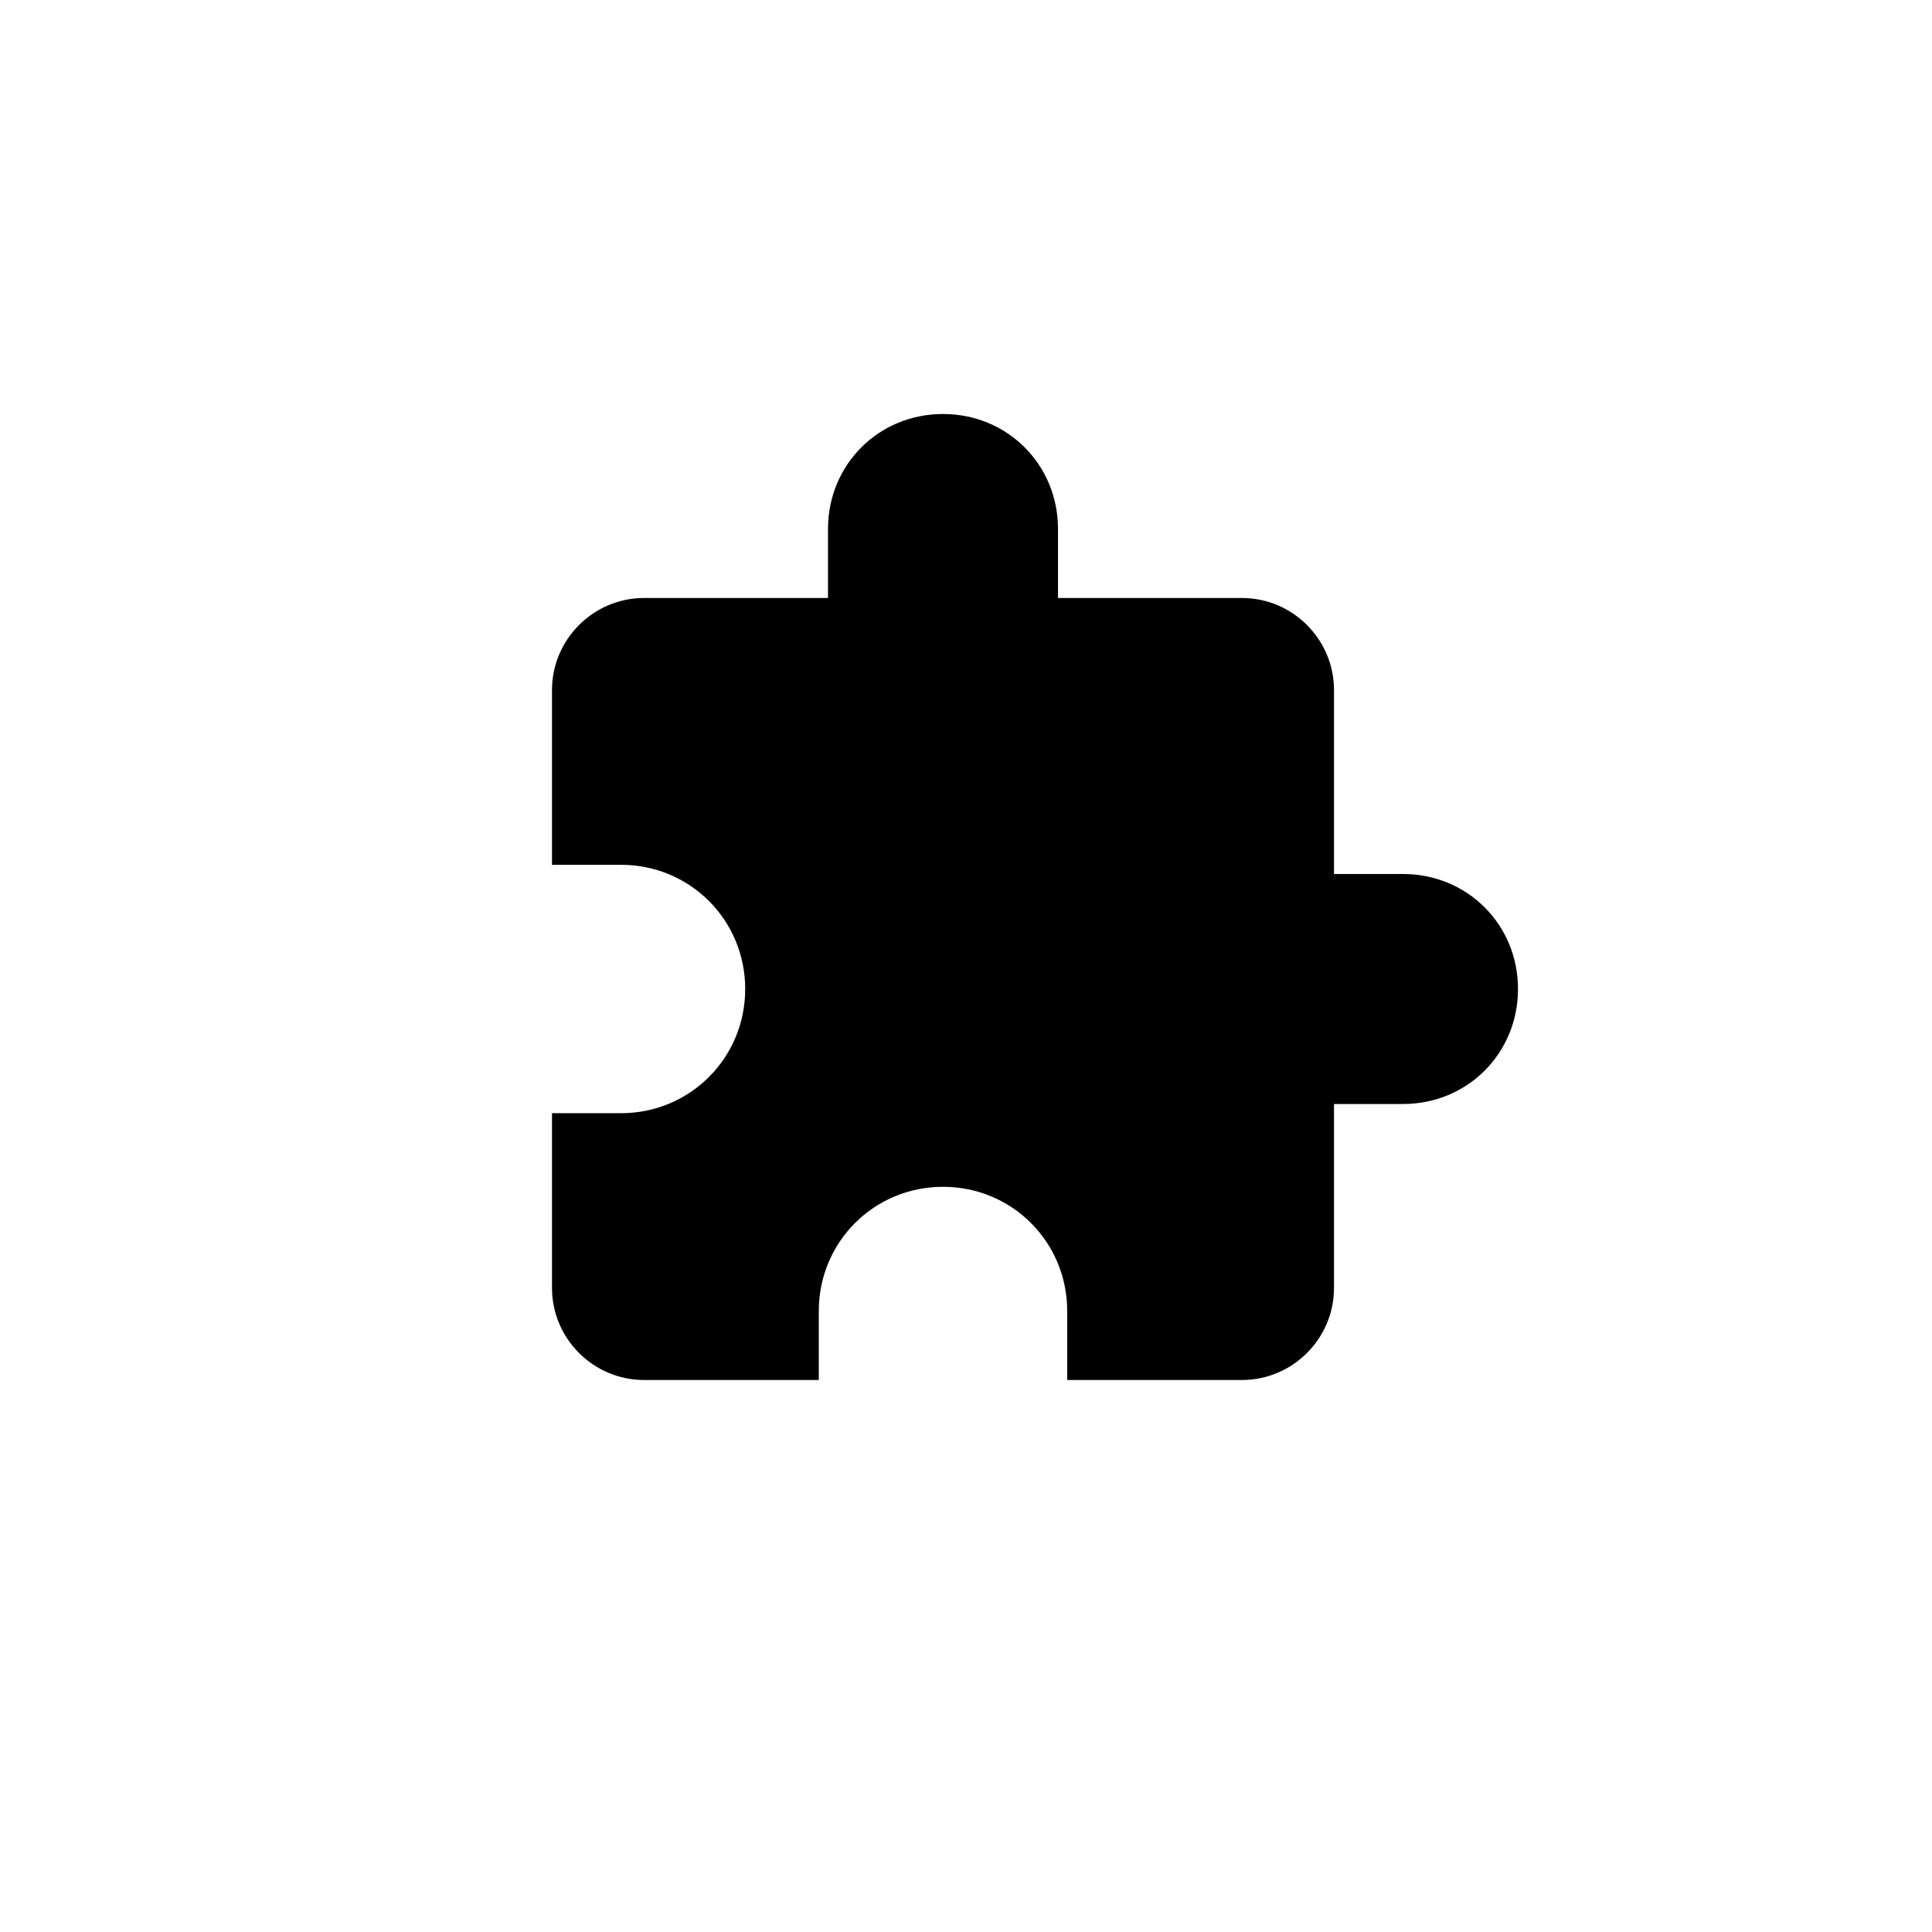 <?xml version="1.0" encoding="UTF-8"?>
<svg width="42px" height="42px" viewBox="0 0 42 42" version="1.1" xmlns="http://www.w3.org/2000/svg" xmlns:xlink="http://www.w3.org/1999/xlink">
    <title>Group 5</title>
    <g id="REDISEÑO-" stroke="none" stroke-width="1" fill="none" fill-rule="evenodd">
        <g id="ICONOS" transform="translate(-787, -490)">
            <g id="Group-5" transform="translate(787, 490)">
                <path d="M30.5,19 L29,19 L29,15 C29,13.9 28.1,13 27,13 L23,13 L23,11.5 C23,10.1 21.9,9 20.5,9 C19.1,9 18,10.1 18,11.5 L18,13 L14,13 C12.9,13 12,13.9 12,15 L12,18.8 L13.5,18.8 C15,18.8 16.2,20 16.2,21.5 C16.2,23 15,24.2 13.5,24.2 L12,24.2 L12,28 C12,29.1 12.9,30 14,30 L17.8,30 L17.8,28.5 C17.8,27 19,25.8 20.5,25.8 C22,25.8 23.2,27 23.2,28.5 L23.2,30 L27,30 C28.1,30 29,29.1 29,28 L29,24 L30.5,24 C31.9,24 33,22.9 33,21.5 C33,20.1 31.9,19 30.5,19 Z" id="Path-Copy-2" fill="#000000" fill-rule="nonzero"></path>
                <circle id="Oval-Copy" display="none"  cx="21" cy="21" r="20.5"></circle>
            </g>
        </g>
    </g>
</svg>